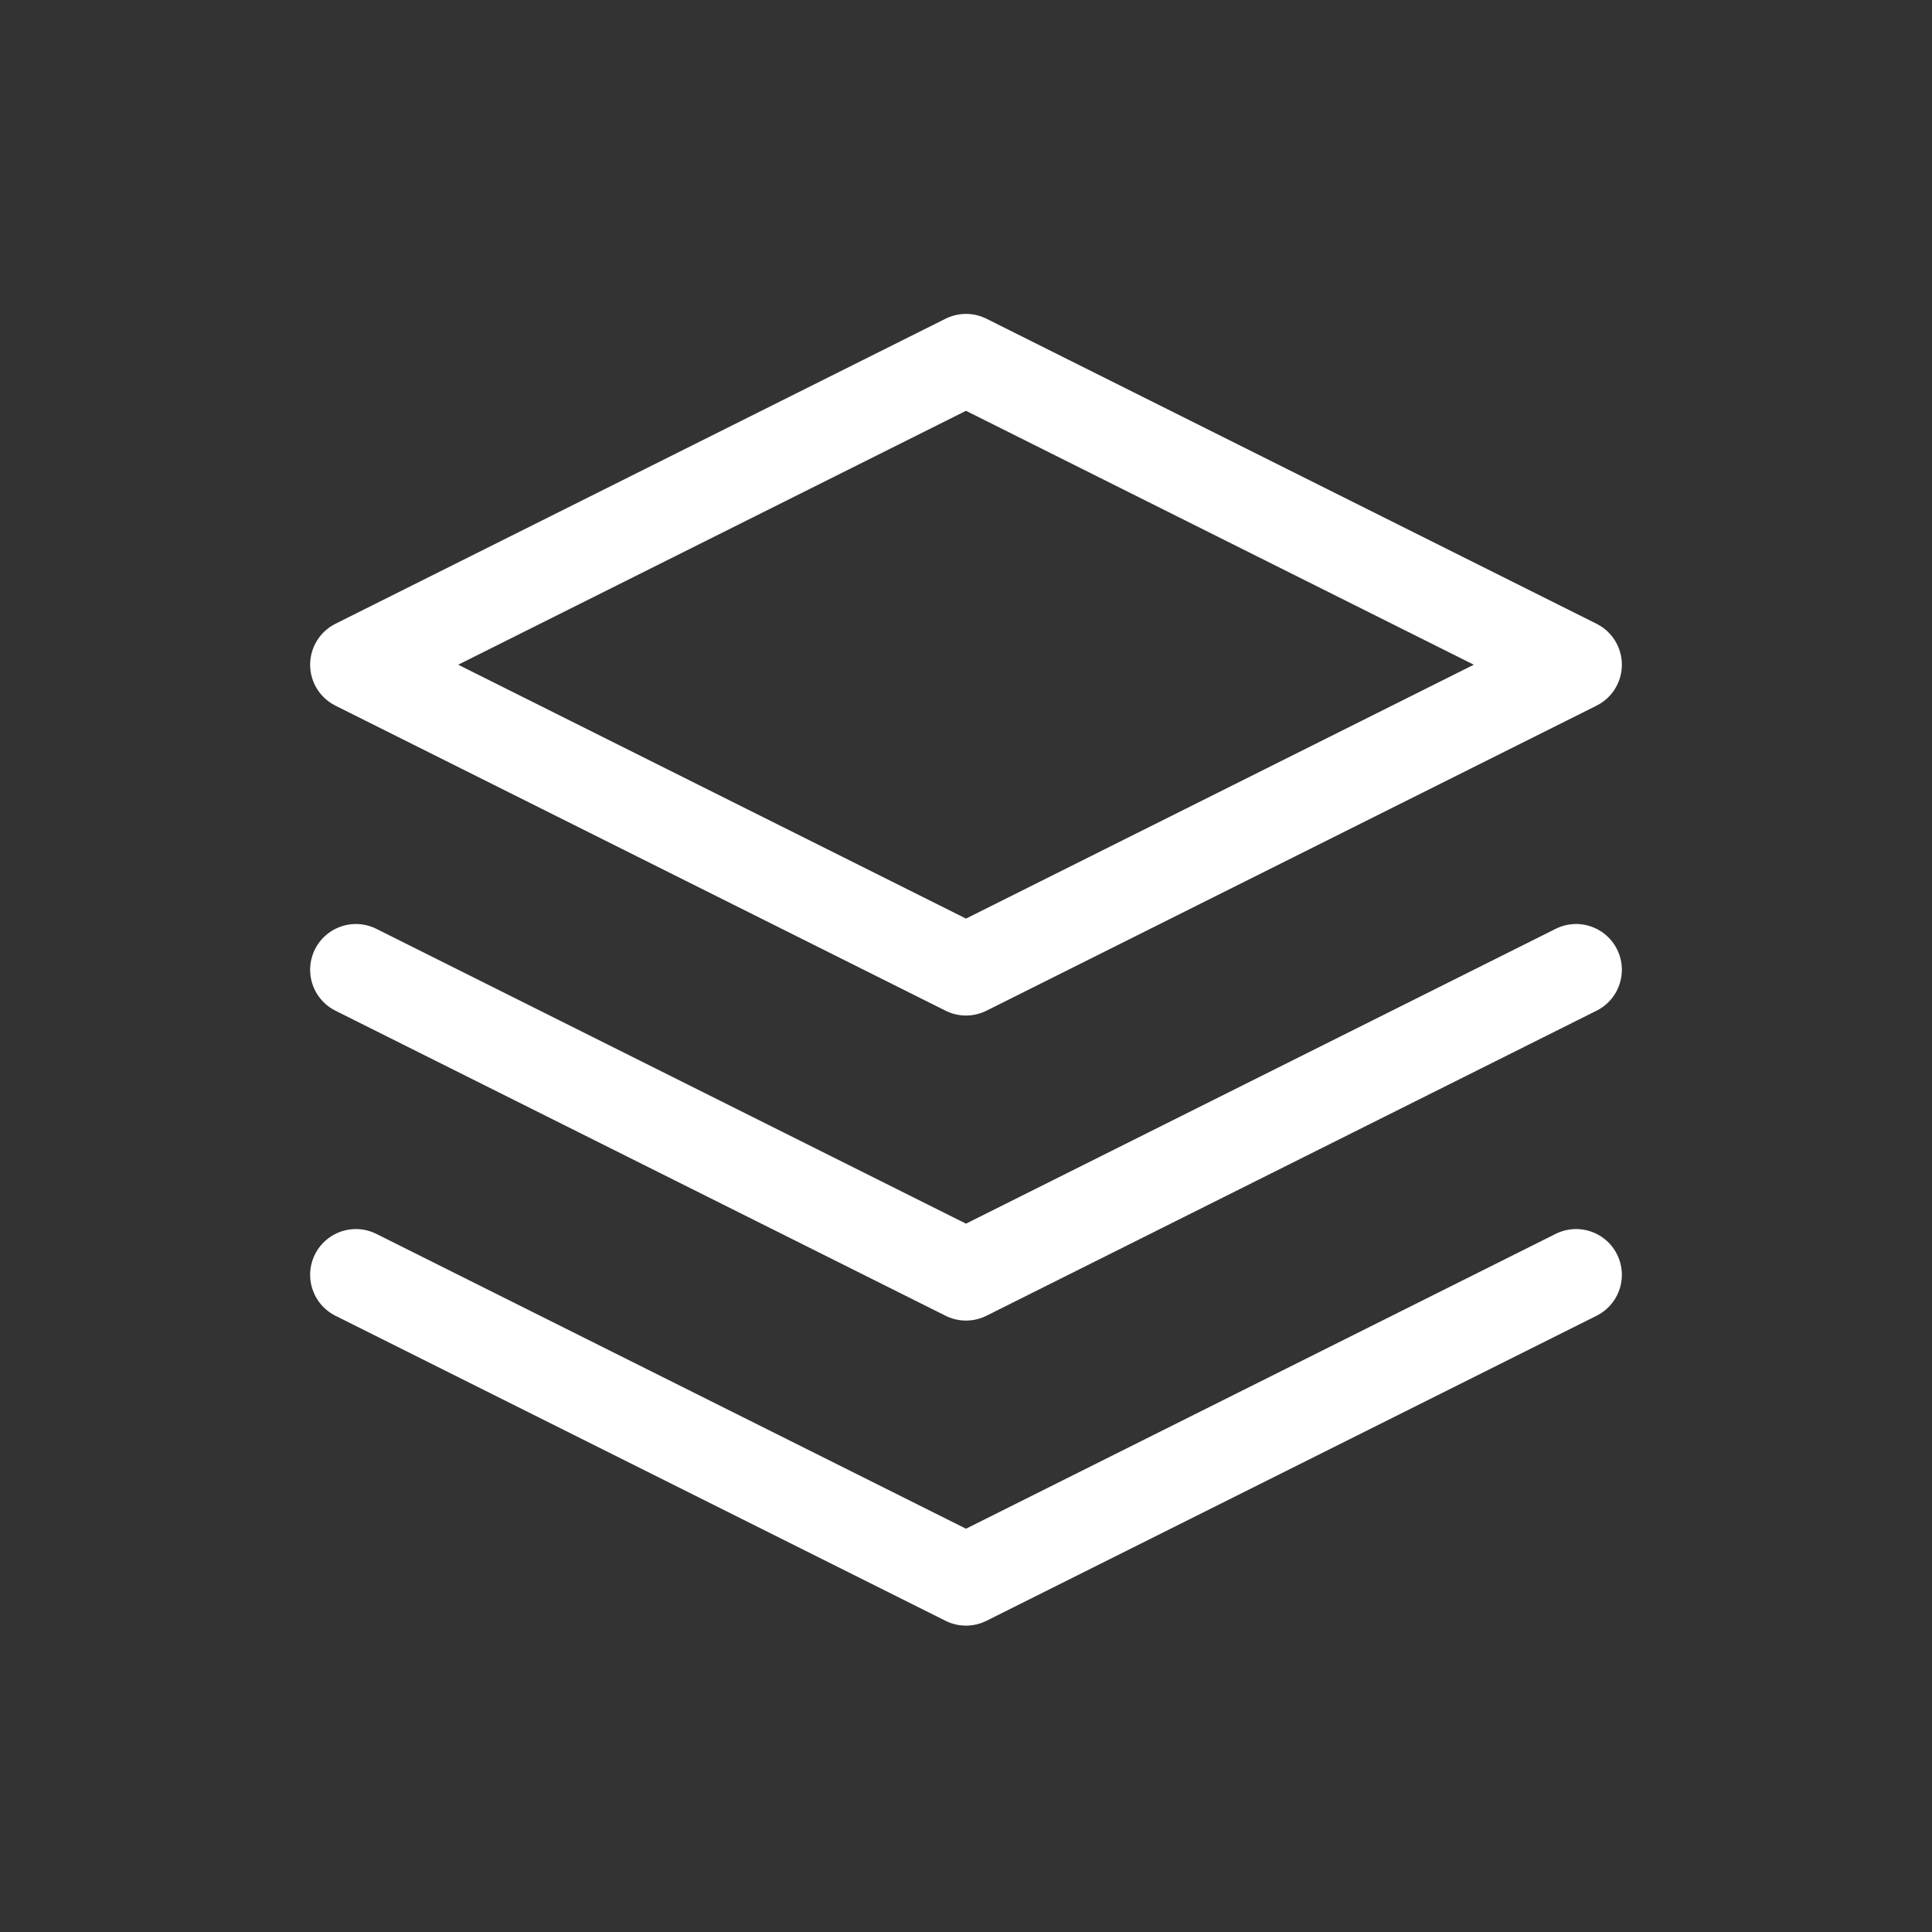 <svg width="19" height="19" viewBox="0 0 19 19" fill="none" xmlns="http://www.w3.org/2000/svg">
<rect x="0" y="0" width="19" height="19" fill="#333333" stroke="none"/>
<g id="Icon/layers">
<path id="Rectangle" d="M9.5 3.537L15.5 6.537L9.5 9.537L3.5 6.537L9.5 3.537Z" stroke="white" stroke-width="0.9" stroke-linecap="round" stroke-linejoin="round"/>
<path id="Rectangle_2" d="M15.5 9.537L9.5 12.537L3.5 9.537" stroke="white" stroke-width="0.9" stroke-linecap="round" stroke-linejoin="round"/>
<path id="Rectangle_3" d="M15.5 12.537L9.5 15.537L3.5 12.537" stroke="white" stroke-width="0.9" stroke-linecap="round" stroke-linejoin="round"/>
</g>
</svg>
